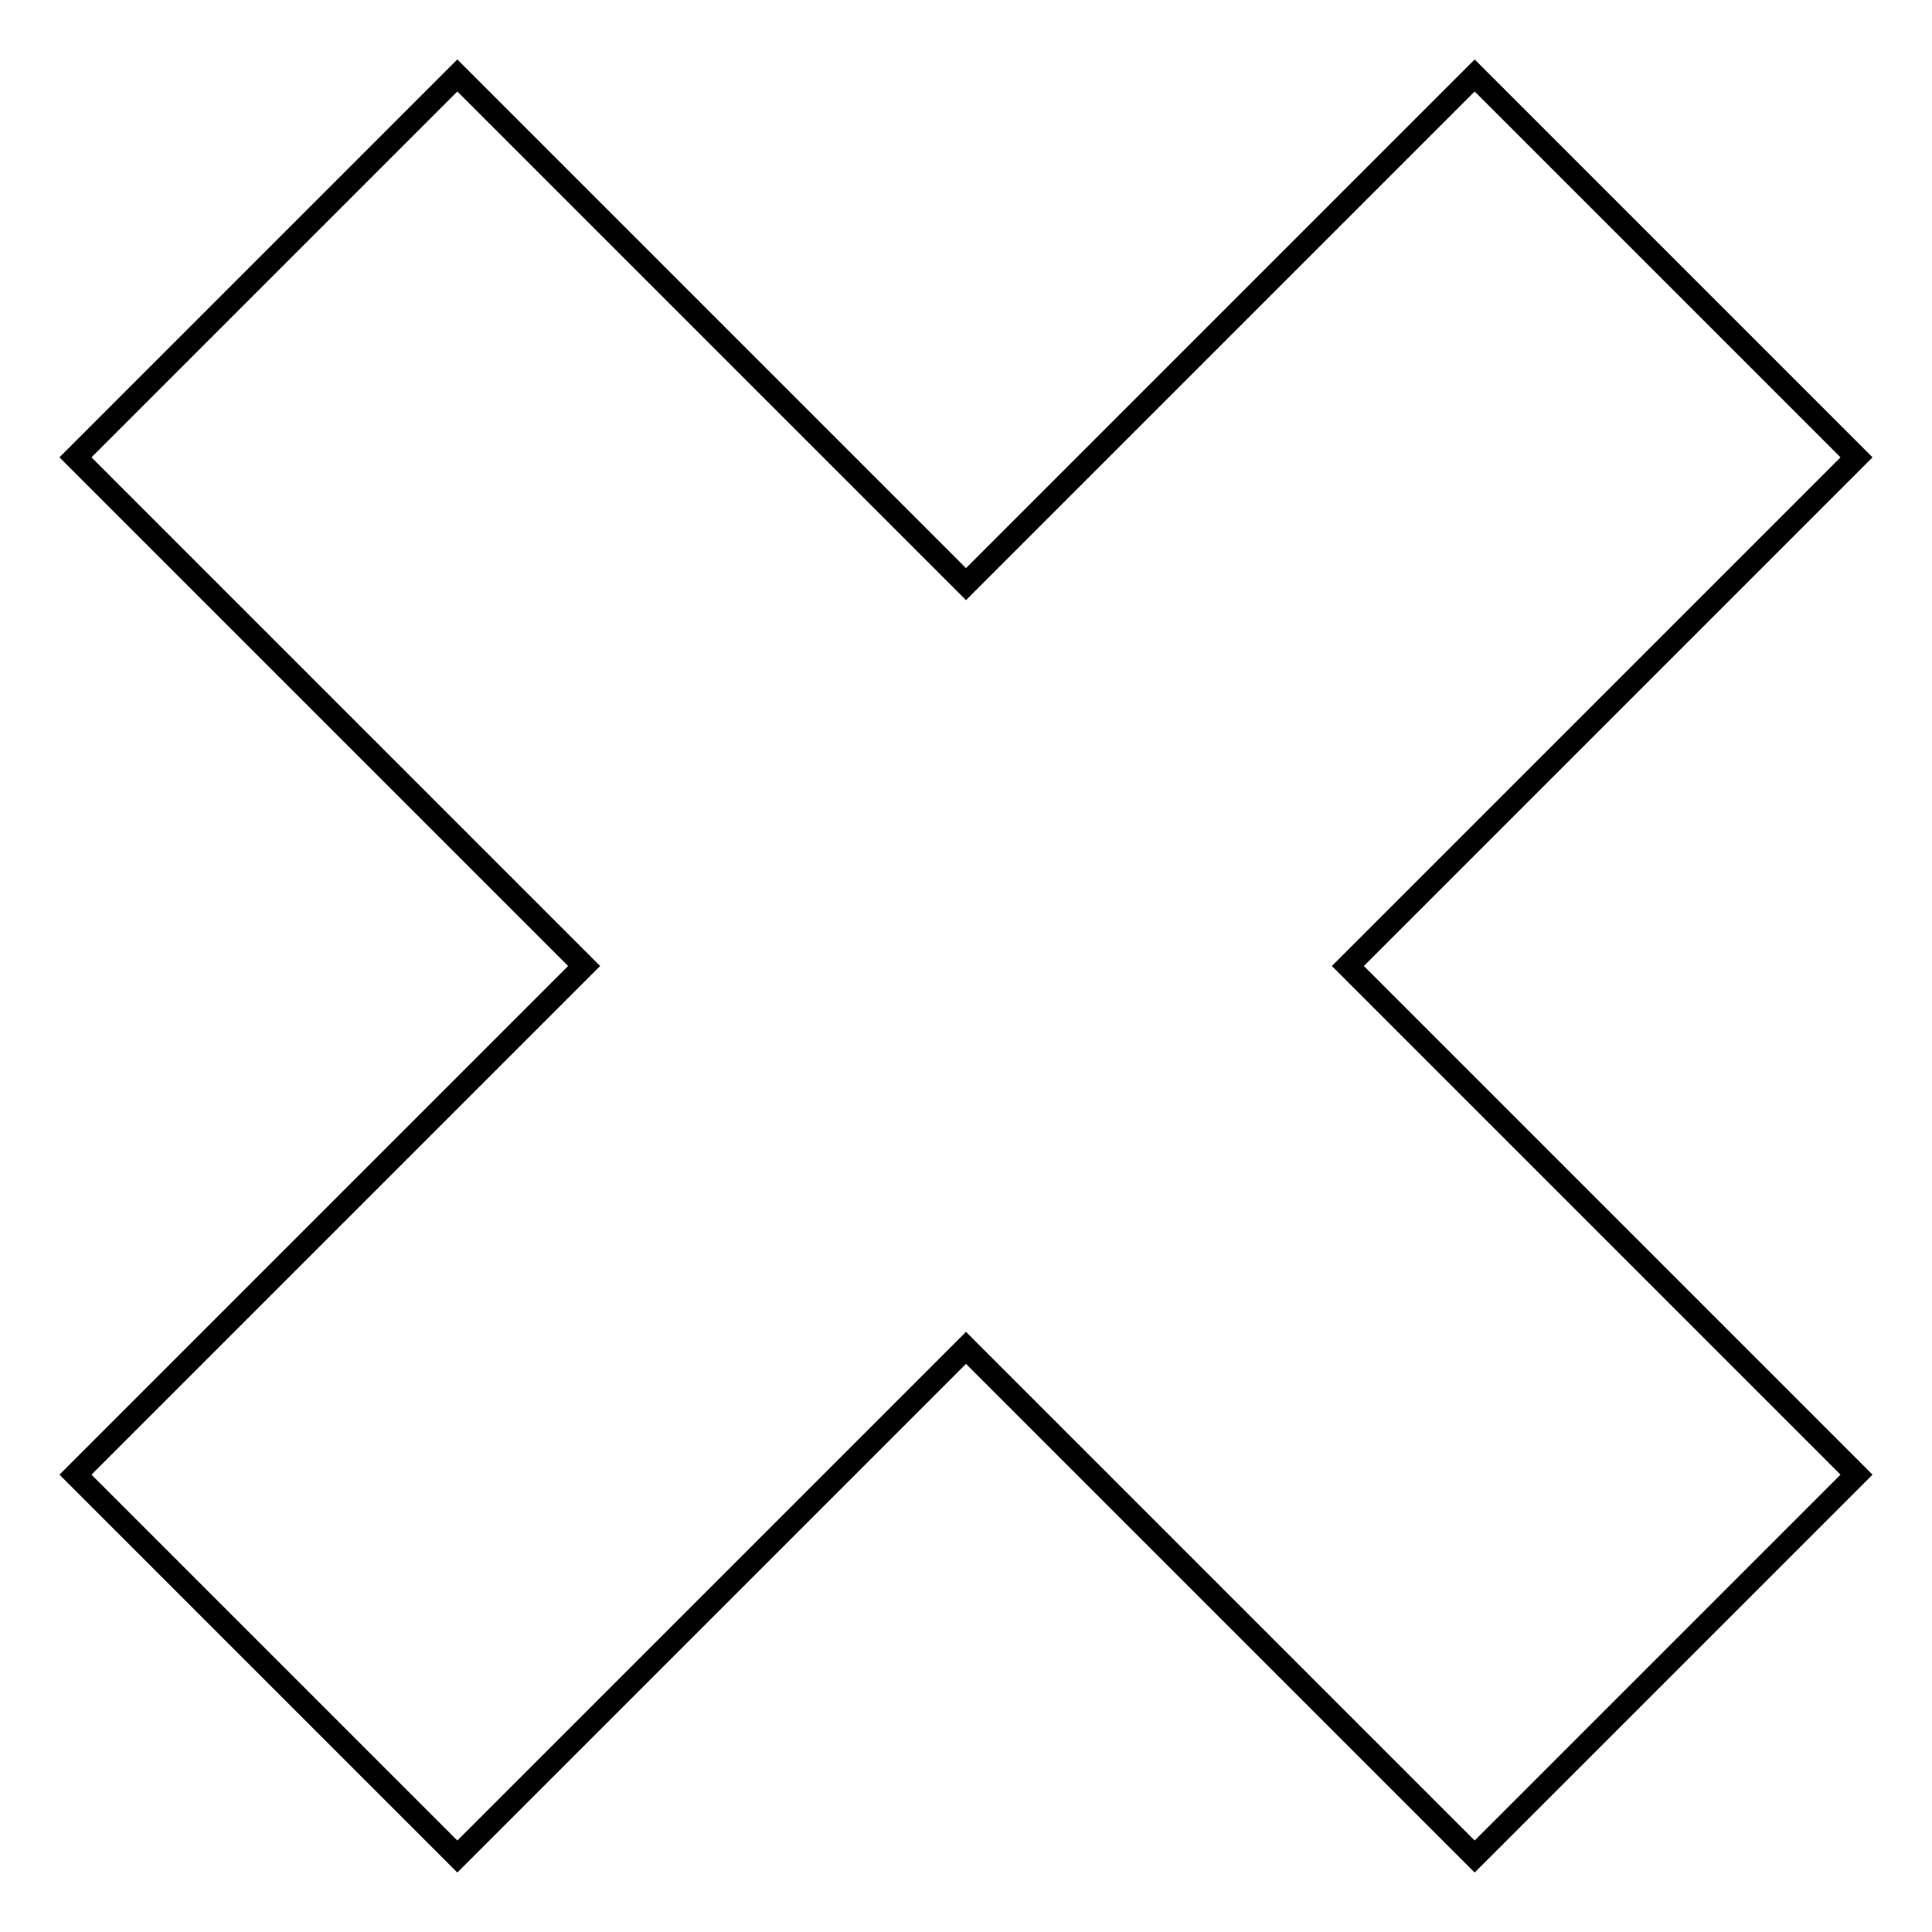 <?xml version="1.0" encoding="utf-8"?>
<!-- Svg Vector Icons : http://www.onlinewebfonts.com/icon -->
<!DOCTYPE svg PUBLIC "-//W3C//DTD SVG 1.1//EN" "http://www.w3.org/Graphics/SVG/1.1/DTD/svg11.dtd">
<svg version="1.1" xmlns="http://www.w3.org/2000/svg" xmlns:xlink="http://www.w3.org/1999/xlink" x="0px" y="0px" viewBox="0 0 256 256" enable-background="new 0 0 256 256" xml:space="preserve">
<g><g><path stroke-width="3" fill-opacity="0" stroke="#000000"  d="M128,77.4L60.6,10L10,60.6L77.4,128L10,195.4L60.6,246l67.4-67.4l67.4,67.4l50.6-50.6L178.6,128L246,60.6L195.4,10L128,77.4z"/></g></g>
</svg>